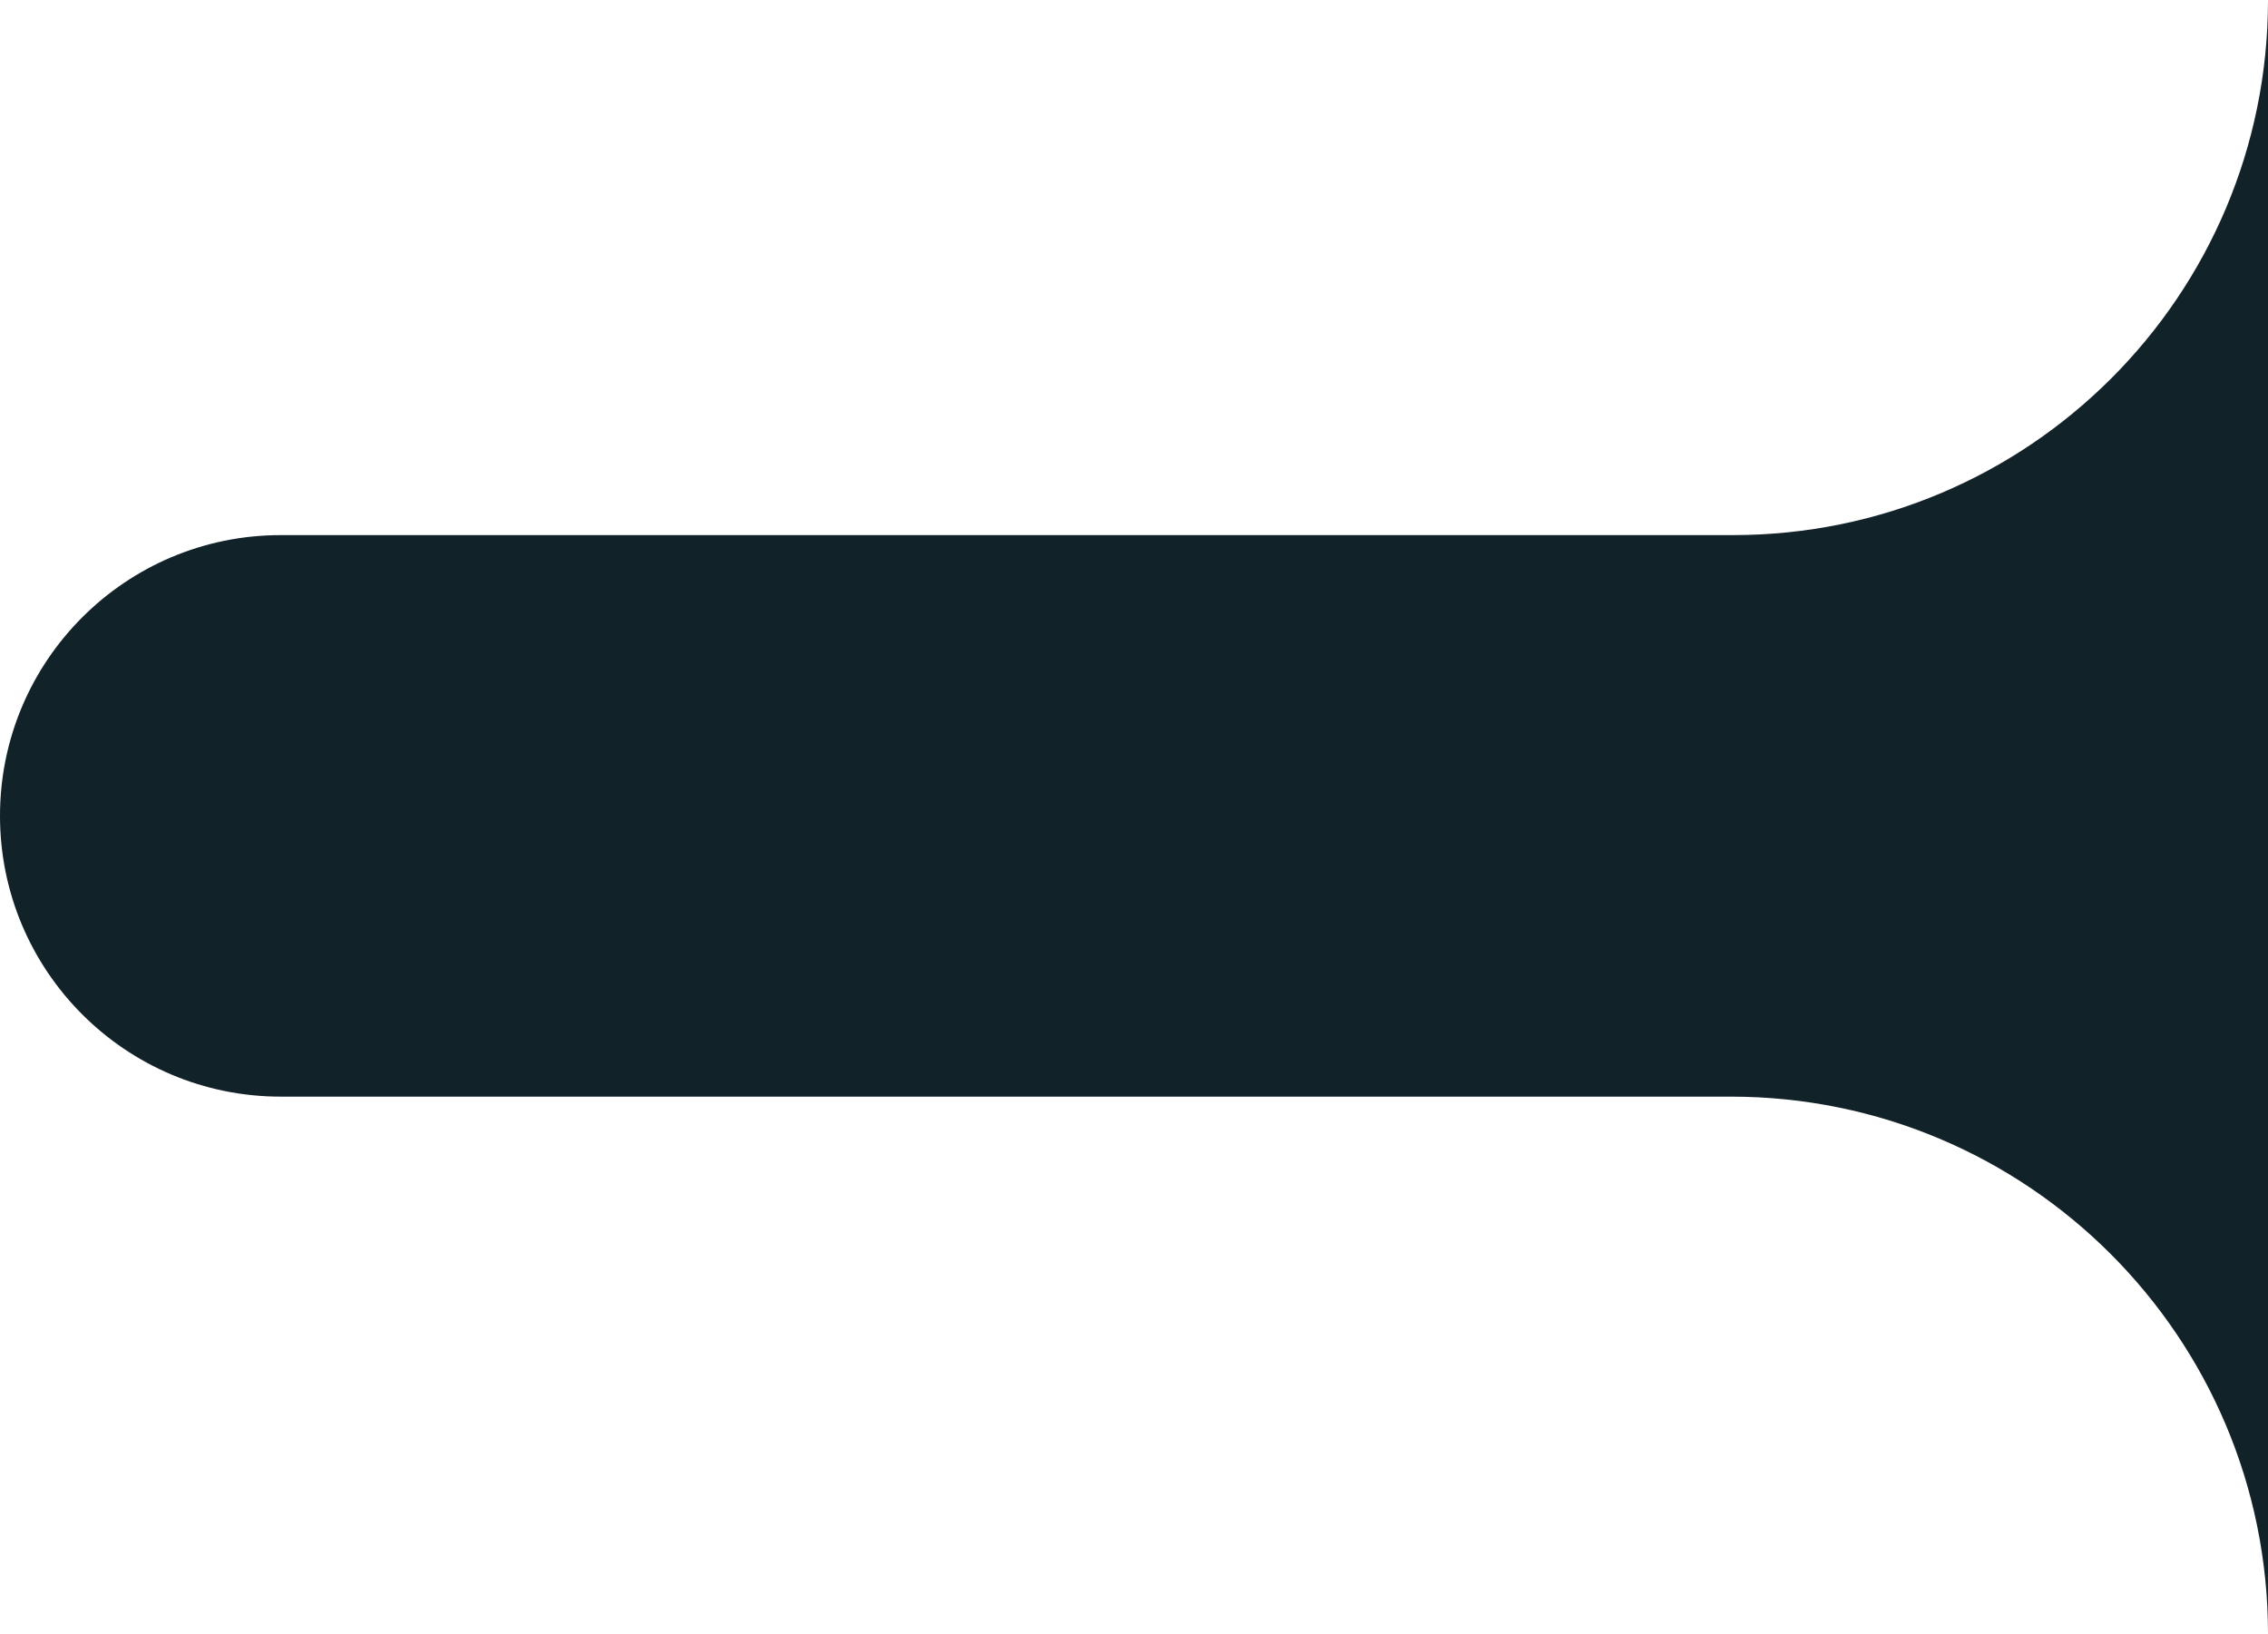 <?xml version="1.0" encoding="UTF-8"?>
<svg width="236px" height="170px" viewBox="0 0 236 170" version="1.1" xmlns="http://www.w3.org/2000/svg" xmlns:xlink="http://www.w3.org/1999/xlink">
    <!-- Generator: Sketch 54.1 (76490) - https://sketchapp.com -->
    <title>选中底框</title>
    <desc>Created with Sketch.</desc>
    <g id="页面1" stroke="none" stroke-width="1" fill="none" fill-rule="evenodd">
        <g id="Bridge-未链接钱包" transform="translate(-30, -55)" fill="#112229">
            <path d="M59.213,110.677 L210.323,110.677 C241.073,110.677 266,85.75 266,55 L266,55 L266,225 L266,225 C266,194.129 240.974,169.103 210.103,169.103 L59.213,169.103 C43.079,169.103 30,156.024 30,139.89 L30,139.89 C30,123.756 43.079,110.677 59.213,110.677 Z" id="选中底框"></path>
        </g>
    </g>
</svg>